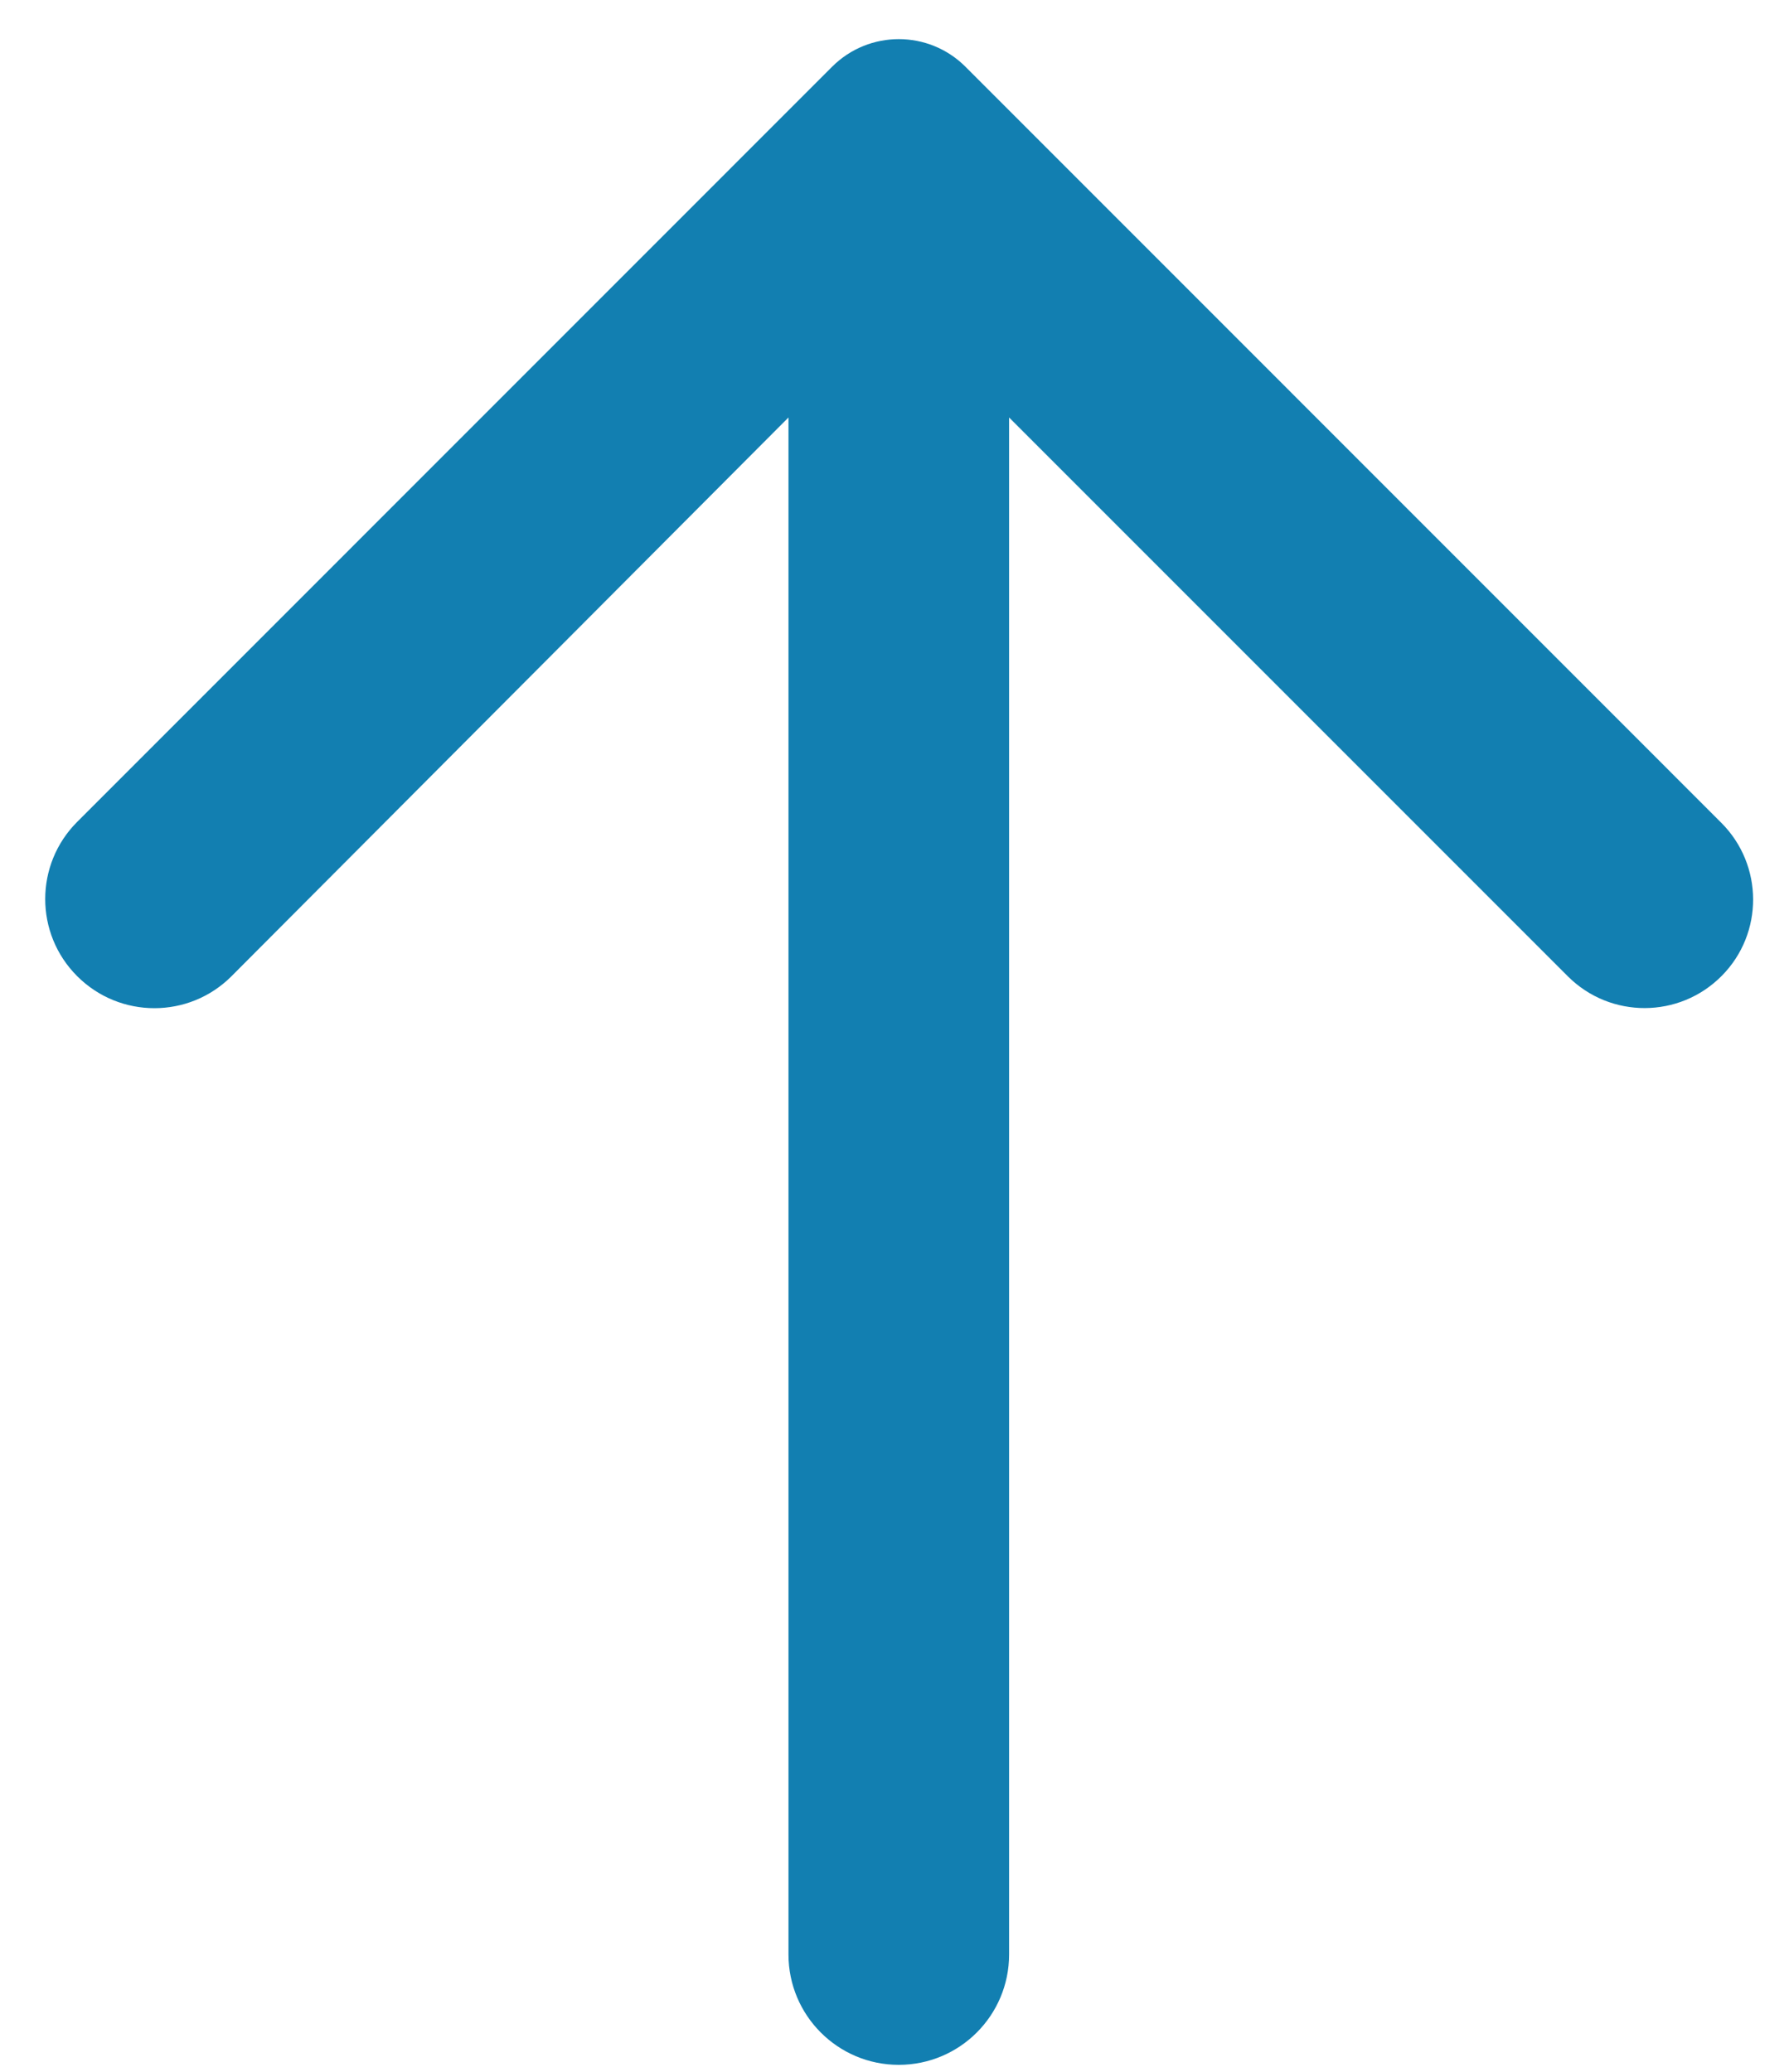 <?xml version="1.0" encoding="UTF-8"?> <svg xmlns="http://www.w3.org/2000/svg" width="19" height="22" viewBox="0 0 19 22" fill="none"> <path d="M18.281 8.737C18.729 9.185 18.732 9.911 18.287 10.361V10.361C17.837 10.817 17.103 10.819 16.651 10.367L10.717 4.433L10.717 20.754C10.717 21.401 10.193 21.926 9.545 21.926V21.926C8.898 21.926 8.374 21.401 8.374 20.754L8.374 4.433L2.46 10.365C2.008 10.819 1.273 10.819 0.82 10.366V10.366C0.367 9.914 0.367 9.18 0.82 8.727L8.838 0.708C9.229 0.318 9.862 0.318 10.253 0.708L18.281 8.737Z" fill="#127FB1"></path> </svg> 
